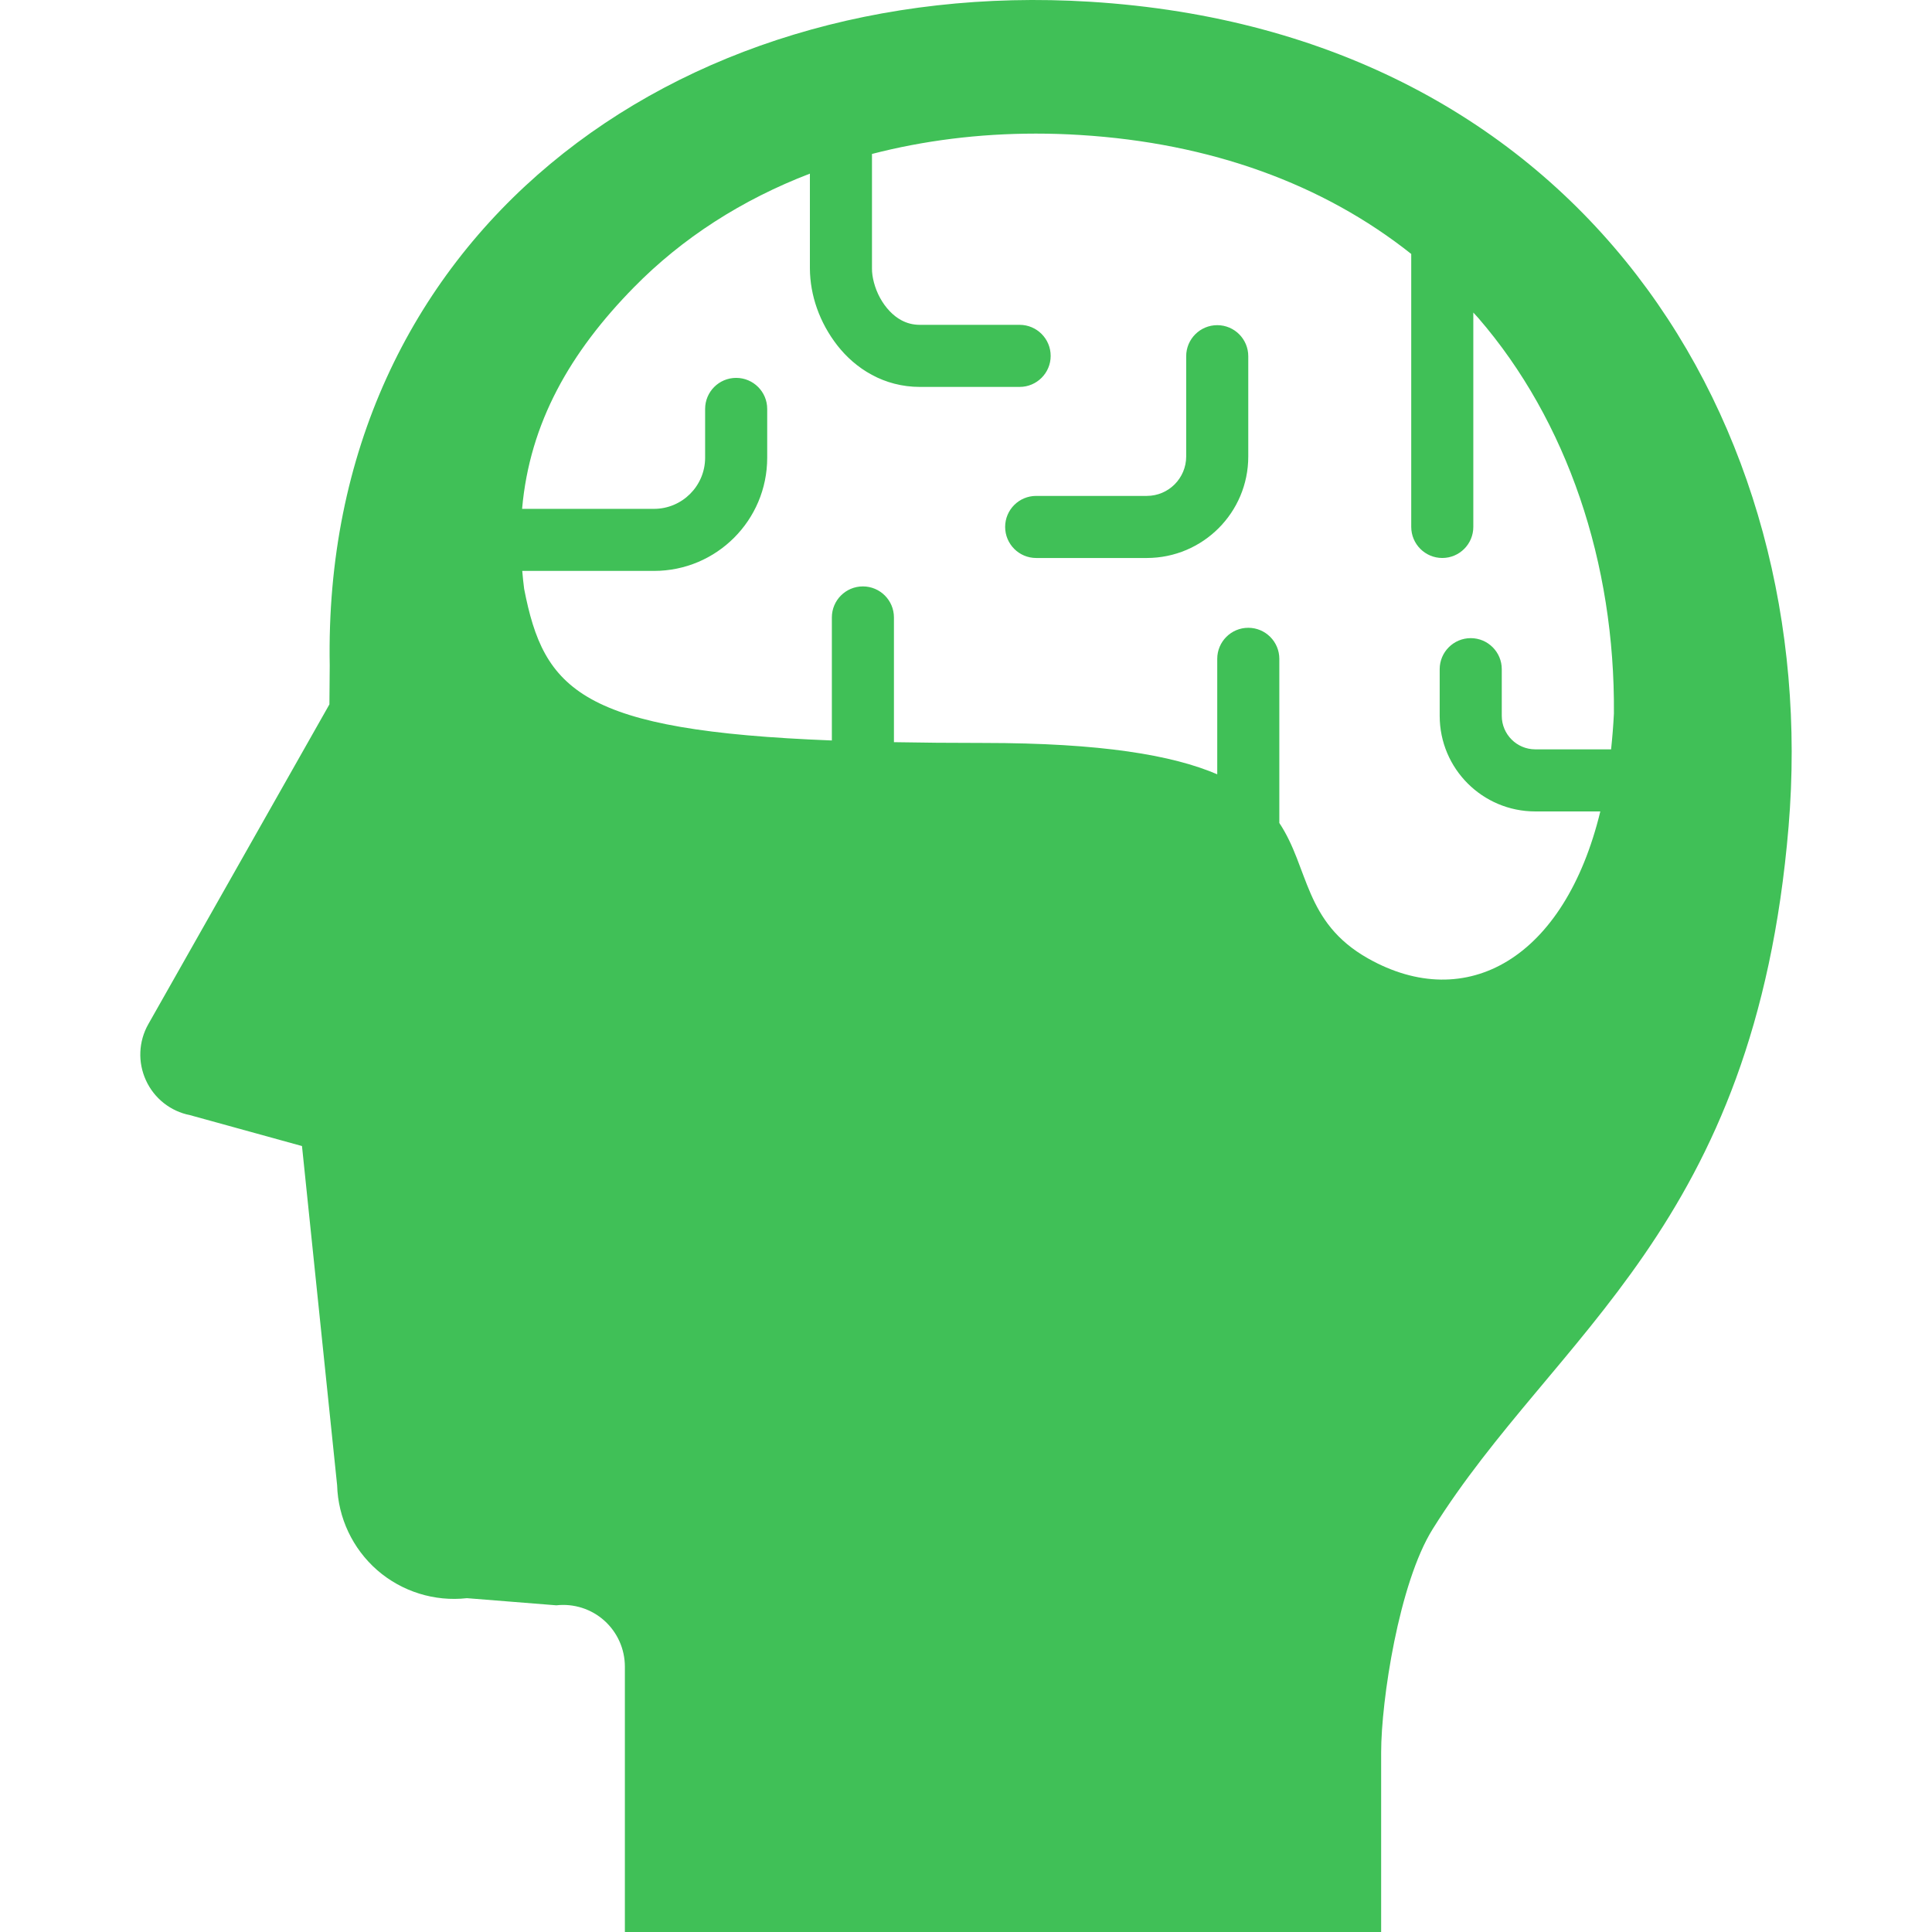 <svg width="800" height="800" viewBox="0 0 800 800" fill="none" xmlns="http://www.w3.org/2000/svg">
<g clip-path="url(#clip0_37_553)">
<path d="M451.25 0.714C278.609 -9.909 133.247 98.697 136.534 275.65L136.403 291.666L61.398 424.114C57.364 431.25 57.005 439.891 60.441 447.358C63.849 454.827 70.652 460.191 78.694 461.761L125.047 474.555L139.597 615.017C139.997 628.542 146.014 641.27 156.213 650.189C166.423 659.055 179.909 663.277 193.355 661.77L230.377 664.727C237.592 663.916 244.836 666.217 250.239 671.064C255.658 675.923 258.747 682.858 258.747 690.127V800H571.902C571.902 800 571.902 746.975 571.902 725.622C571.902 704.269 579.264 655.452 593.269 633.113C644.031 551.944 726.677 508.758 740.614 342.269C754.553 175.805 655.2 13.281 451.25 0.714ZM667.116 310.289C651.753 310.289 635.711 310.289 635.711 310.289C628.07 310.277 621.866 304.074 621.852 296.431V277.088C621.852 270.005 616.088 264.241 609.005 264.241C601.909 264.241 596.145 270.005 596.145 277.088V296.431C596.158 318.291 613.864 335.984 635.711 335.997C635.75 335.997 648.811 335.997 662.656 335.997C647.892 396.928 607.222 419.88 566.445 396.849C539.872 381.819 542.134 359.386 529.742 340.775V272.8C529.742 265.717 523.977 259.953 516.881 259.953C509.786 259.953 504.034 265.719 504.034 272.8V320.619C485.583 312.713 456.202 307.639 407.144 307.639C393.858 307.639 381.597 307.533 370.161 307.319V255.68C370.161 248.57 364.397 242.819 357.302 242.819C350.205 242.819 344.455 248.57 344.455 255.68V306.614C240.495 302.567 225.213 285.859 217.039 243.845C216.706 241.342 216.467 238.867 216.253 236.403H270.822C296.702 236.403 317.683 215.422 317.683 189.556V169.32C317.683 162.225 311.92 156.473 304.822 156.473C297.727 156.473 291.977 162.225 291.977 169.32V189.556C291.95 201.231 282.498 210.684 270.822 210.709H216.186C219.328 174.952 236.222 145.717 262.475 118.984C282.538 98.522 307.286 82.667 335.363 71.897C335.363 88.513 335.363 104.727 335.363 111.238C335.441 122.261 339.303 133.497 346.731 143.053C350.458 147.794 355.198 152.081 360.989 155.195C366.739 158.336 373.595 160.227 380.905 160.214C401.552 160.214 422.214 160.214 422.214 160.214C429.309 160.214 435.061 154.45 435.061 147.367C435.061 140.272 429.309 134.508 422.214 134.508C422.214 134.508 401.552 134.508 380.905 134.508C377.895 134.494 375.486 133.802 373.197 132.577C369.802 130.766 366.633 127.425 364.397 123.323C362.173 119.277 361.028 114.536 361.067 111.236C361.067 103.661 361.067 82.947 361.067 63.748C382.381 58.238 405.133 55.322 428.923 55.322C434.967 55.322 441.091 55.508 447.216 55.894C501.131 59.209 547.806 76.116 584.363 105.163V218.175C584.363 225.284 590.128 231.047 597.223 231.047C604.319 231.047 610.069 225.283 610.069 218.175V129.409C610.75 130.167 611.455 130.9 612.133 131.672C648.956 174.286 668.805 233.088 668.286 295.458C668.034 300.613 667.622 305.509 667.116 310.289Z" fill="#40C057"/>
<path d="M504.034 134.642C496.939 134.642 491.175 140.406 491.175 147.502V189.038C491.161 198.009 483.894 205.331 474.892 205.345H429.056C421.961 205.345 416.209 211.083 416.209 218.18C416.209 225.289 421.961 231.052 429.056 231.052H474.892C498.097 231.013 516.881 212.241 516.881 189.038V147.502C516.881 140.406 511.13 134.642 504.034 134.642Z" fill="#40C057"/>
</g>
<defs>
<clipPath id="clip0_37_553">
<rect width="800" height="800" fill="white"/>
</clipPath>
</defs>
</svg>
